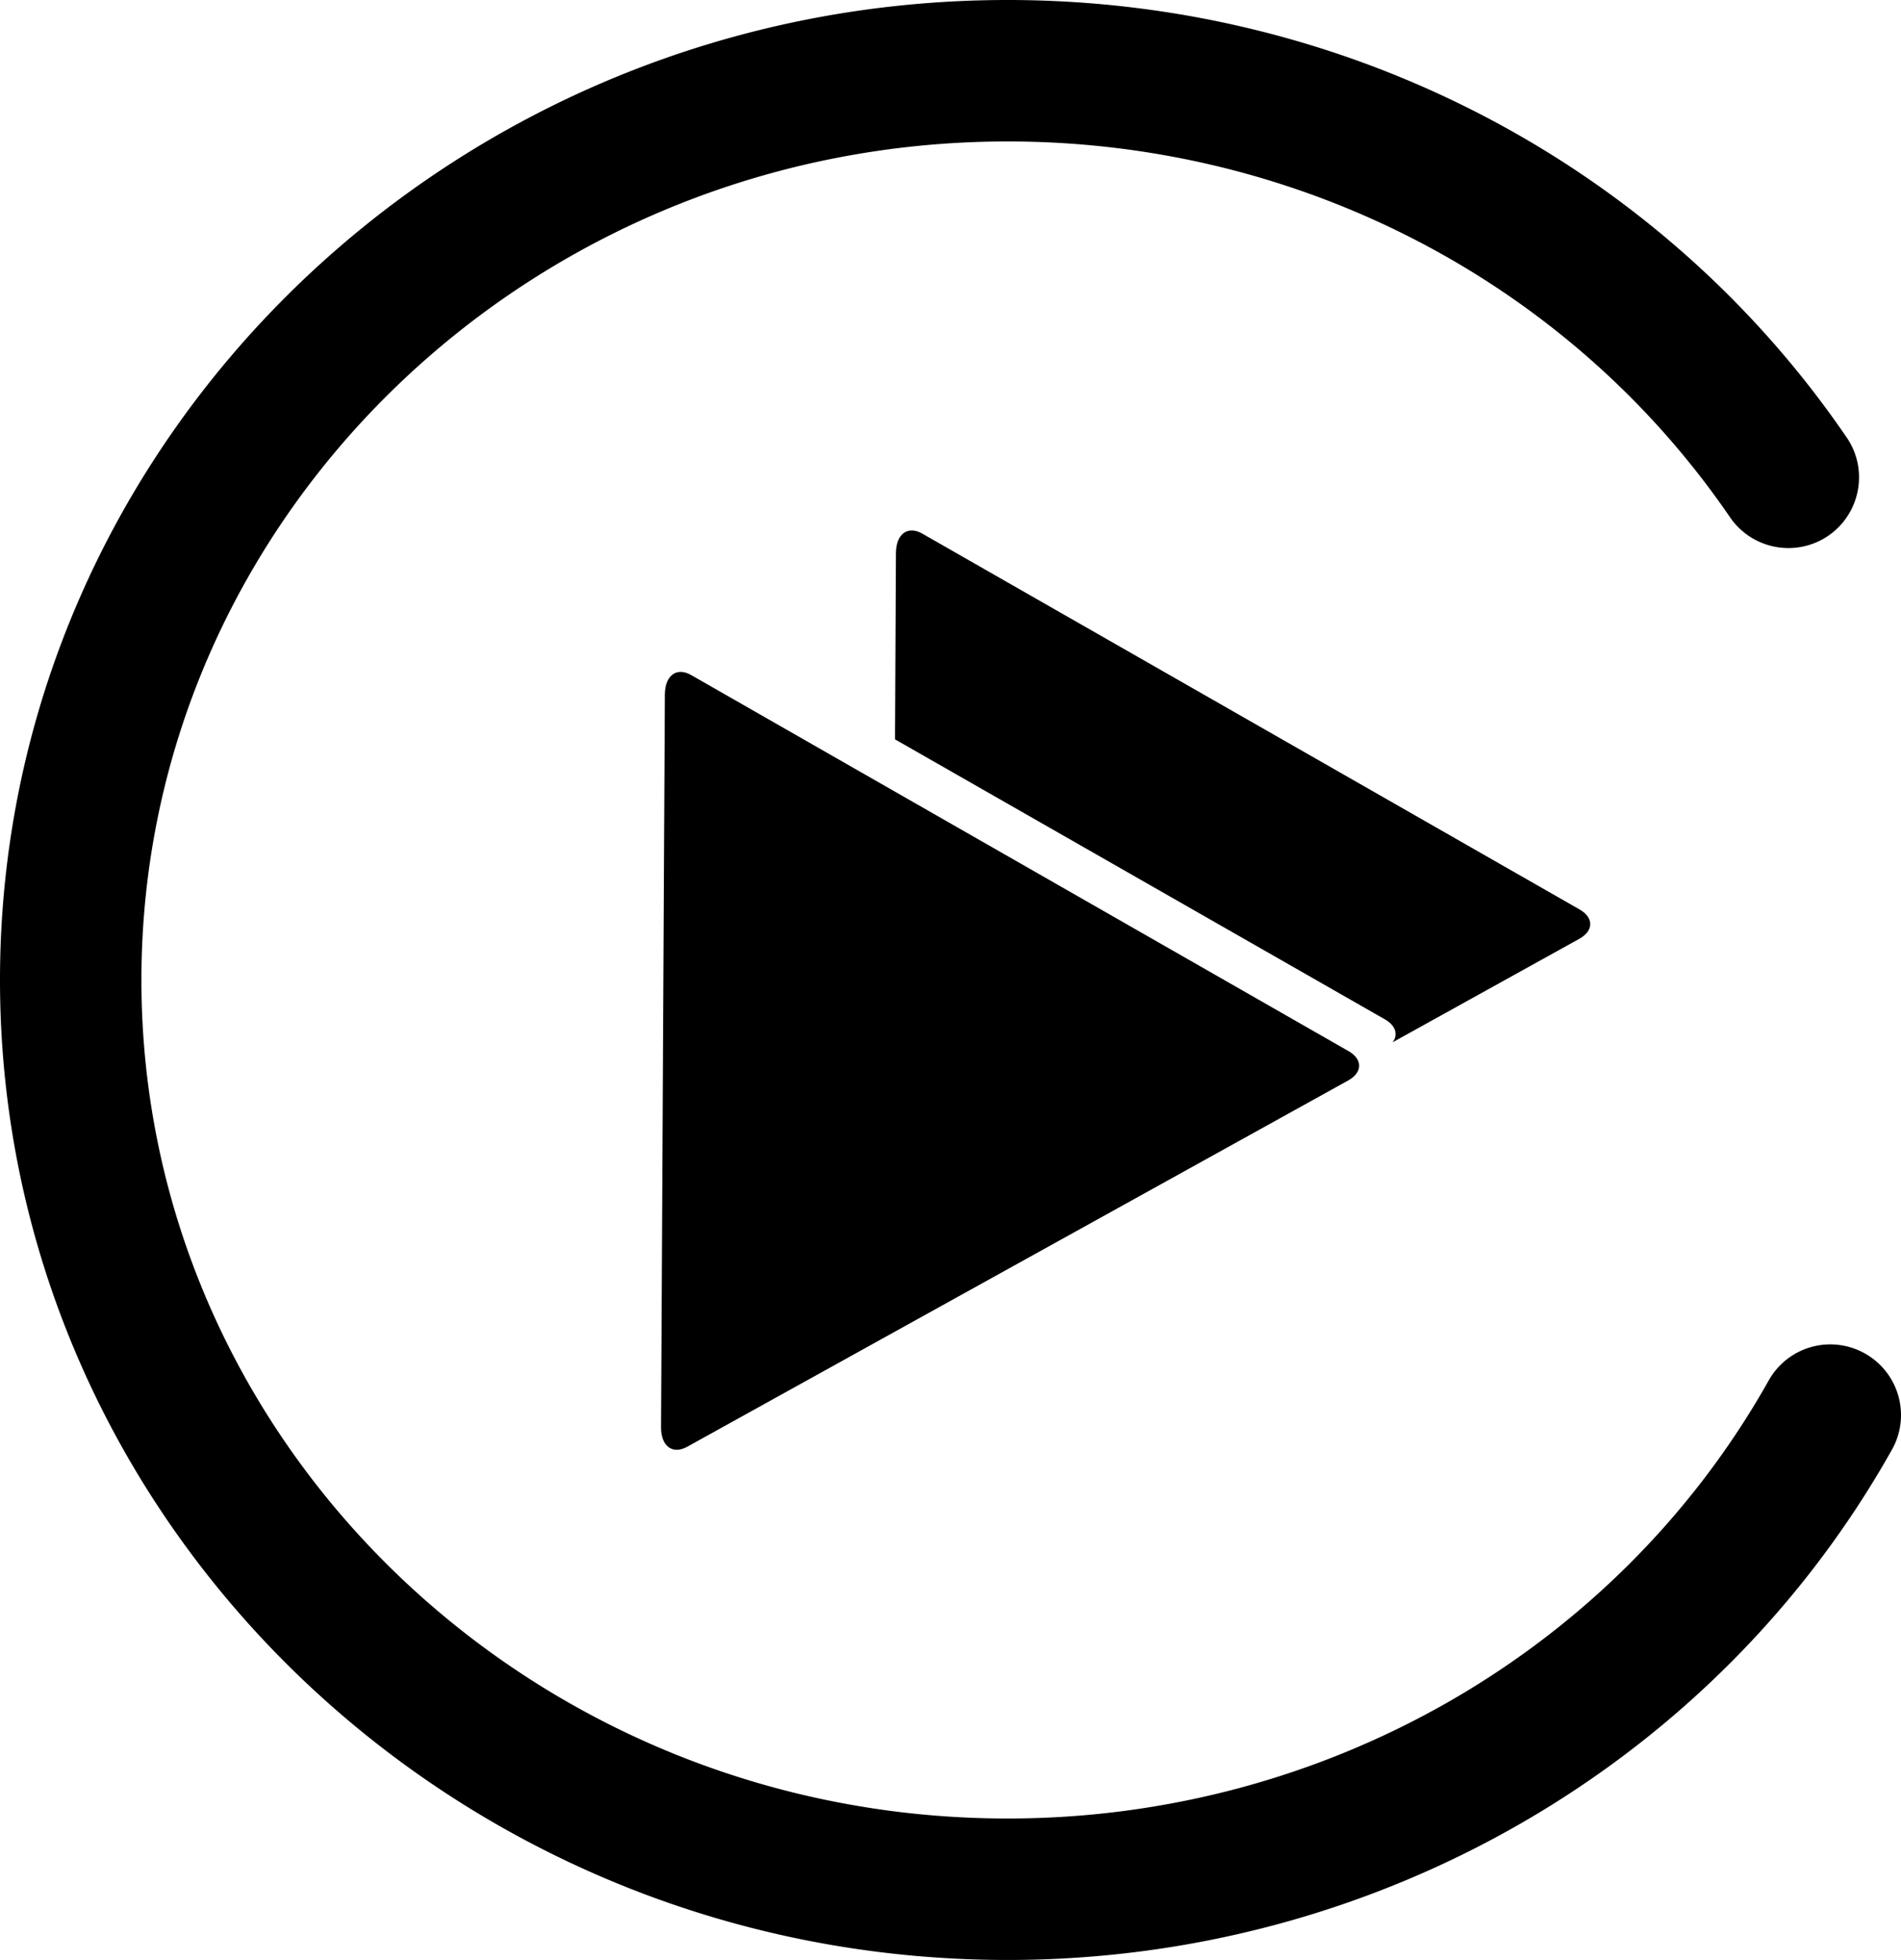 <svg id="Ebene_1" xmlns="http://www.w3.org/2000/svg" viewBox="0 0 104.309 107.52"><defs><style>.cls-1{stroke-width:0;fill:#000}</style></defs><path class="cls-1" d="M55.29 107.52C24.81 107.52 0 83.41 0 53.76S24.8 0 55.29 0c18.56 0 35.77 8.97 46.04 24 1.21 1.77.75 4.18-1.01 5.39a3.883 3.883 0 0 1-5.39-1.01C86.1 15.47 71.28 7.76 55.29 7.76c-26.21 0-47.53 20.64-47.53 46s21.32 46 47.53 46c17.43 0 33.43-9.21 41.76-24.03a3.873 3.873 0 0 1 5.28-1.48 3.873 3.873 0 0 1 1.48 5.28c-9.7 17.27-28.29 27.99-48.52 27.99Z"/><path class="cls-1" d="M86.67 49.89 50.6 29.27c-.79-.45-1.43.02-1.44 1.06l-.05 10.23 26.88 15.36c.6.34.74.85.42 1.26l10.25-5.68c.79-.44.8-1.16.01-1.61ZM73.98 59.27c.79-.44.8-1.16.01-1.61L37.92 37.03c-.79-.45-1.43.02-1.44 1.06l-.21 40.2c-.01 1.04.63 1.52 1.43 1.08l36.28-20.1Z"/></svg>